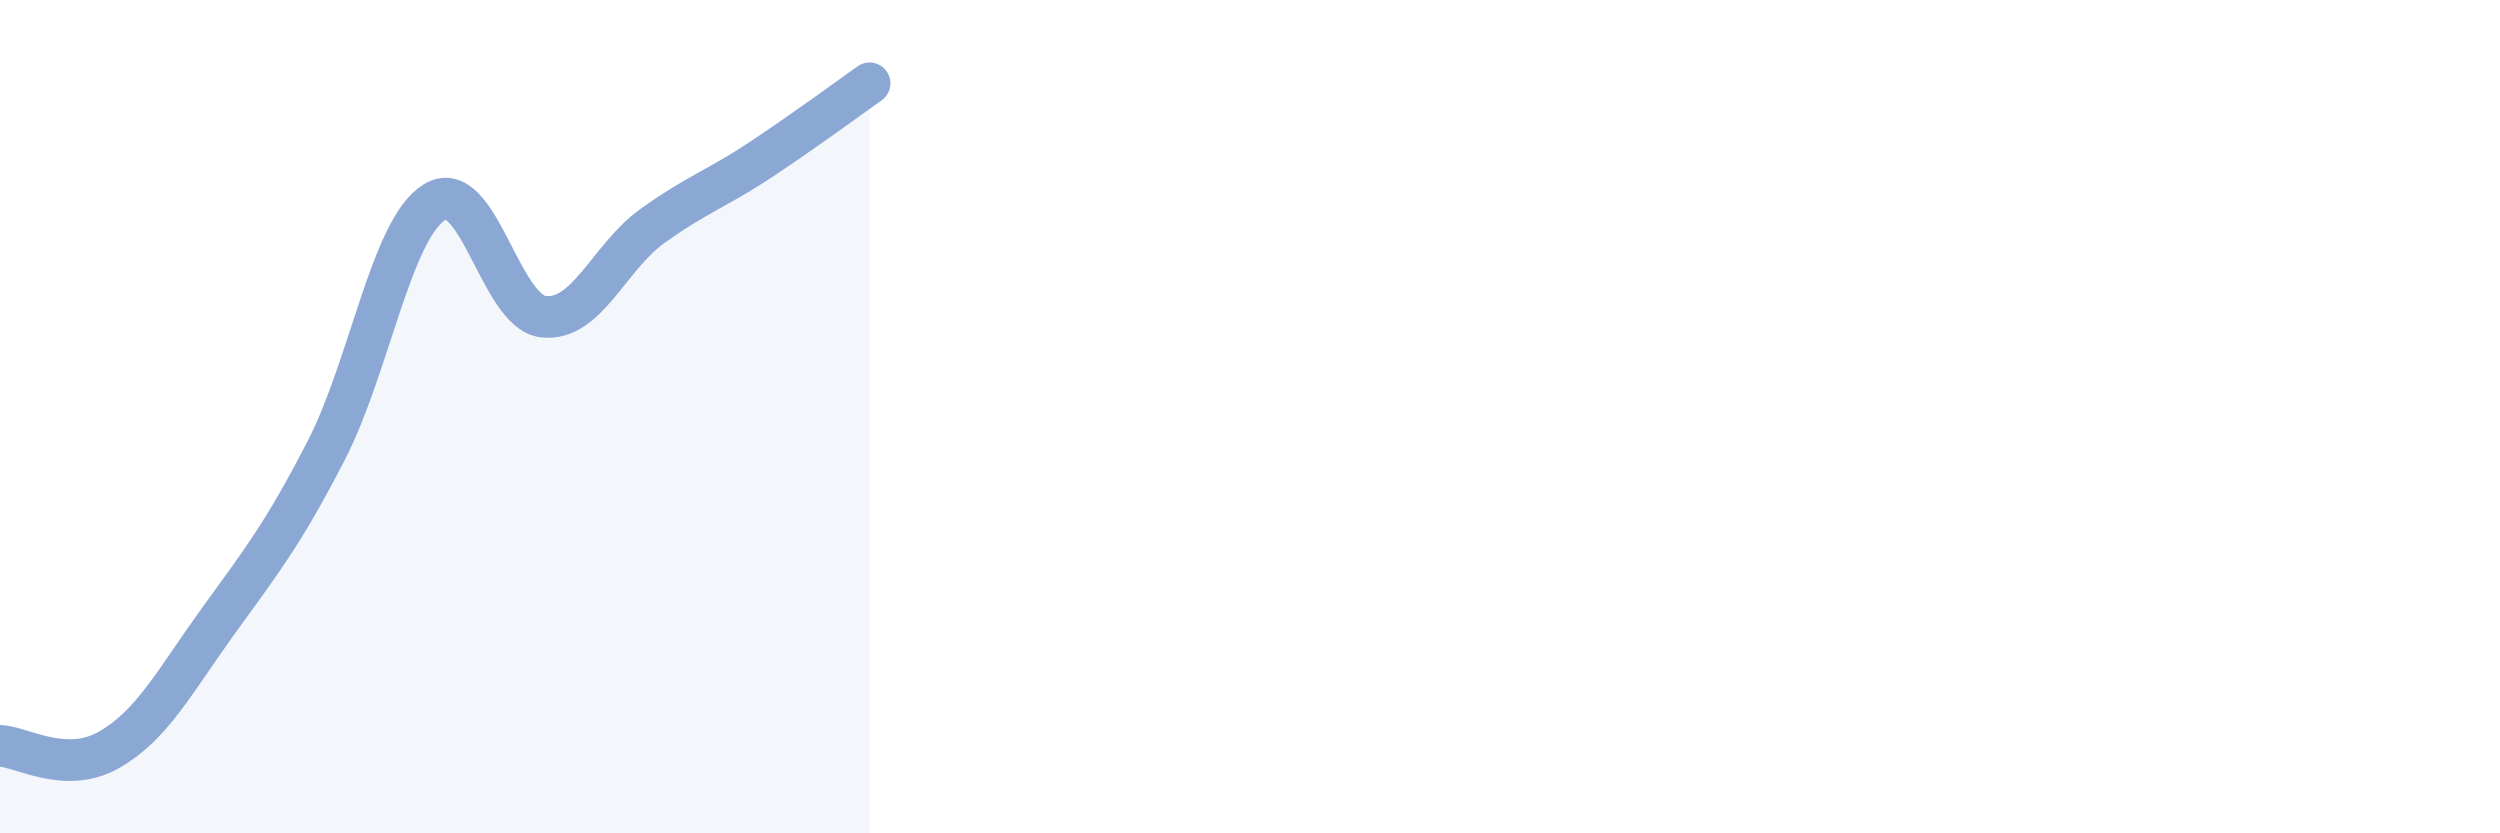 
    <svg width="60" height="20" viewBox="0 0 60 20" xmlns="http://www.w3.org/2000/svg">
      <path
        d="M 0,17.9 C 0.52,17.92 1.57,18.59 2.61,18 C 3.65,17.41 4.18,16.37 5.22,14.93 C 6.26,13.49 6.79,12.83 7.83,10.81 C 8.87,8.79 9.39,5.49 10.43,4.85 C 11.47,4.21 12,7.48 13.04,7.6 C 14.08,7.72 14.61,6.18 15.65,5.43 C 16.69,4.68 17.22,4.52 18.26,3.83 C 19.3,3.14 20.35,2.37 20.87,2L20.87 20L0 20Z"
        fill="#8ba7d3"
        opacity="0.1"
        stroke-linecap="round"
        stroke-linejoin="round"
      />
      <path
        d="M 0,17.9 C 0.52,17.92 1.57,18.59 2.61,18 C 3.65,17.41 4.18,16.37 5.22,14.93 C 6.26,13.49 6.79,12.83 7.83,10.81 C 8.87,8.79 9.39,5.49 10.43,4.85 C 11.47,4.21 12,7.48 13.04,7.6 C 14.08,7.72 14.61,6.18 15.65,5.43 C 16.69,4.68 17.22,4.52 18.26,3.83 C 19.3,3.14 20.35,2.37 20.87,2"
        stroke="#8ba7d3"
        stroke-width="1"
        fill="none"
        stroke-linecap="round"
        stroke-linejoin="round"
      />
    </svg>
  